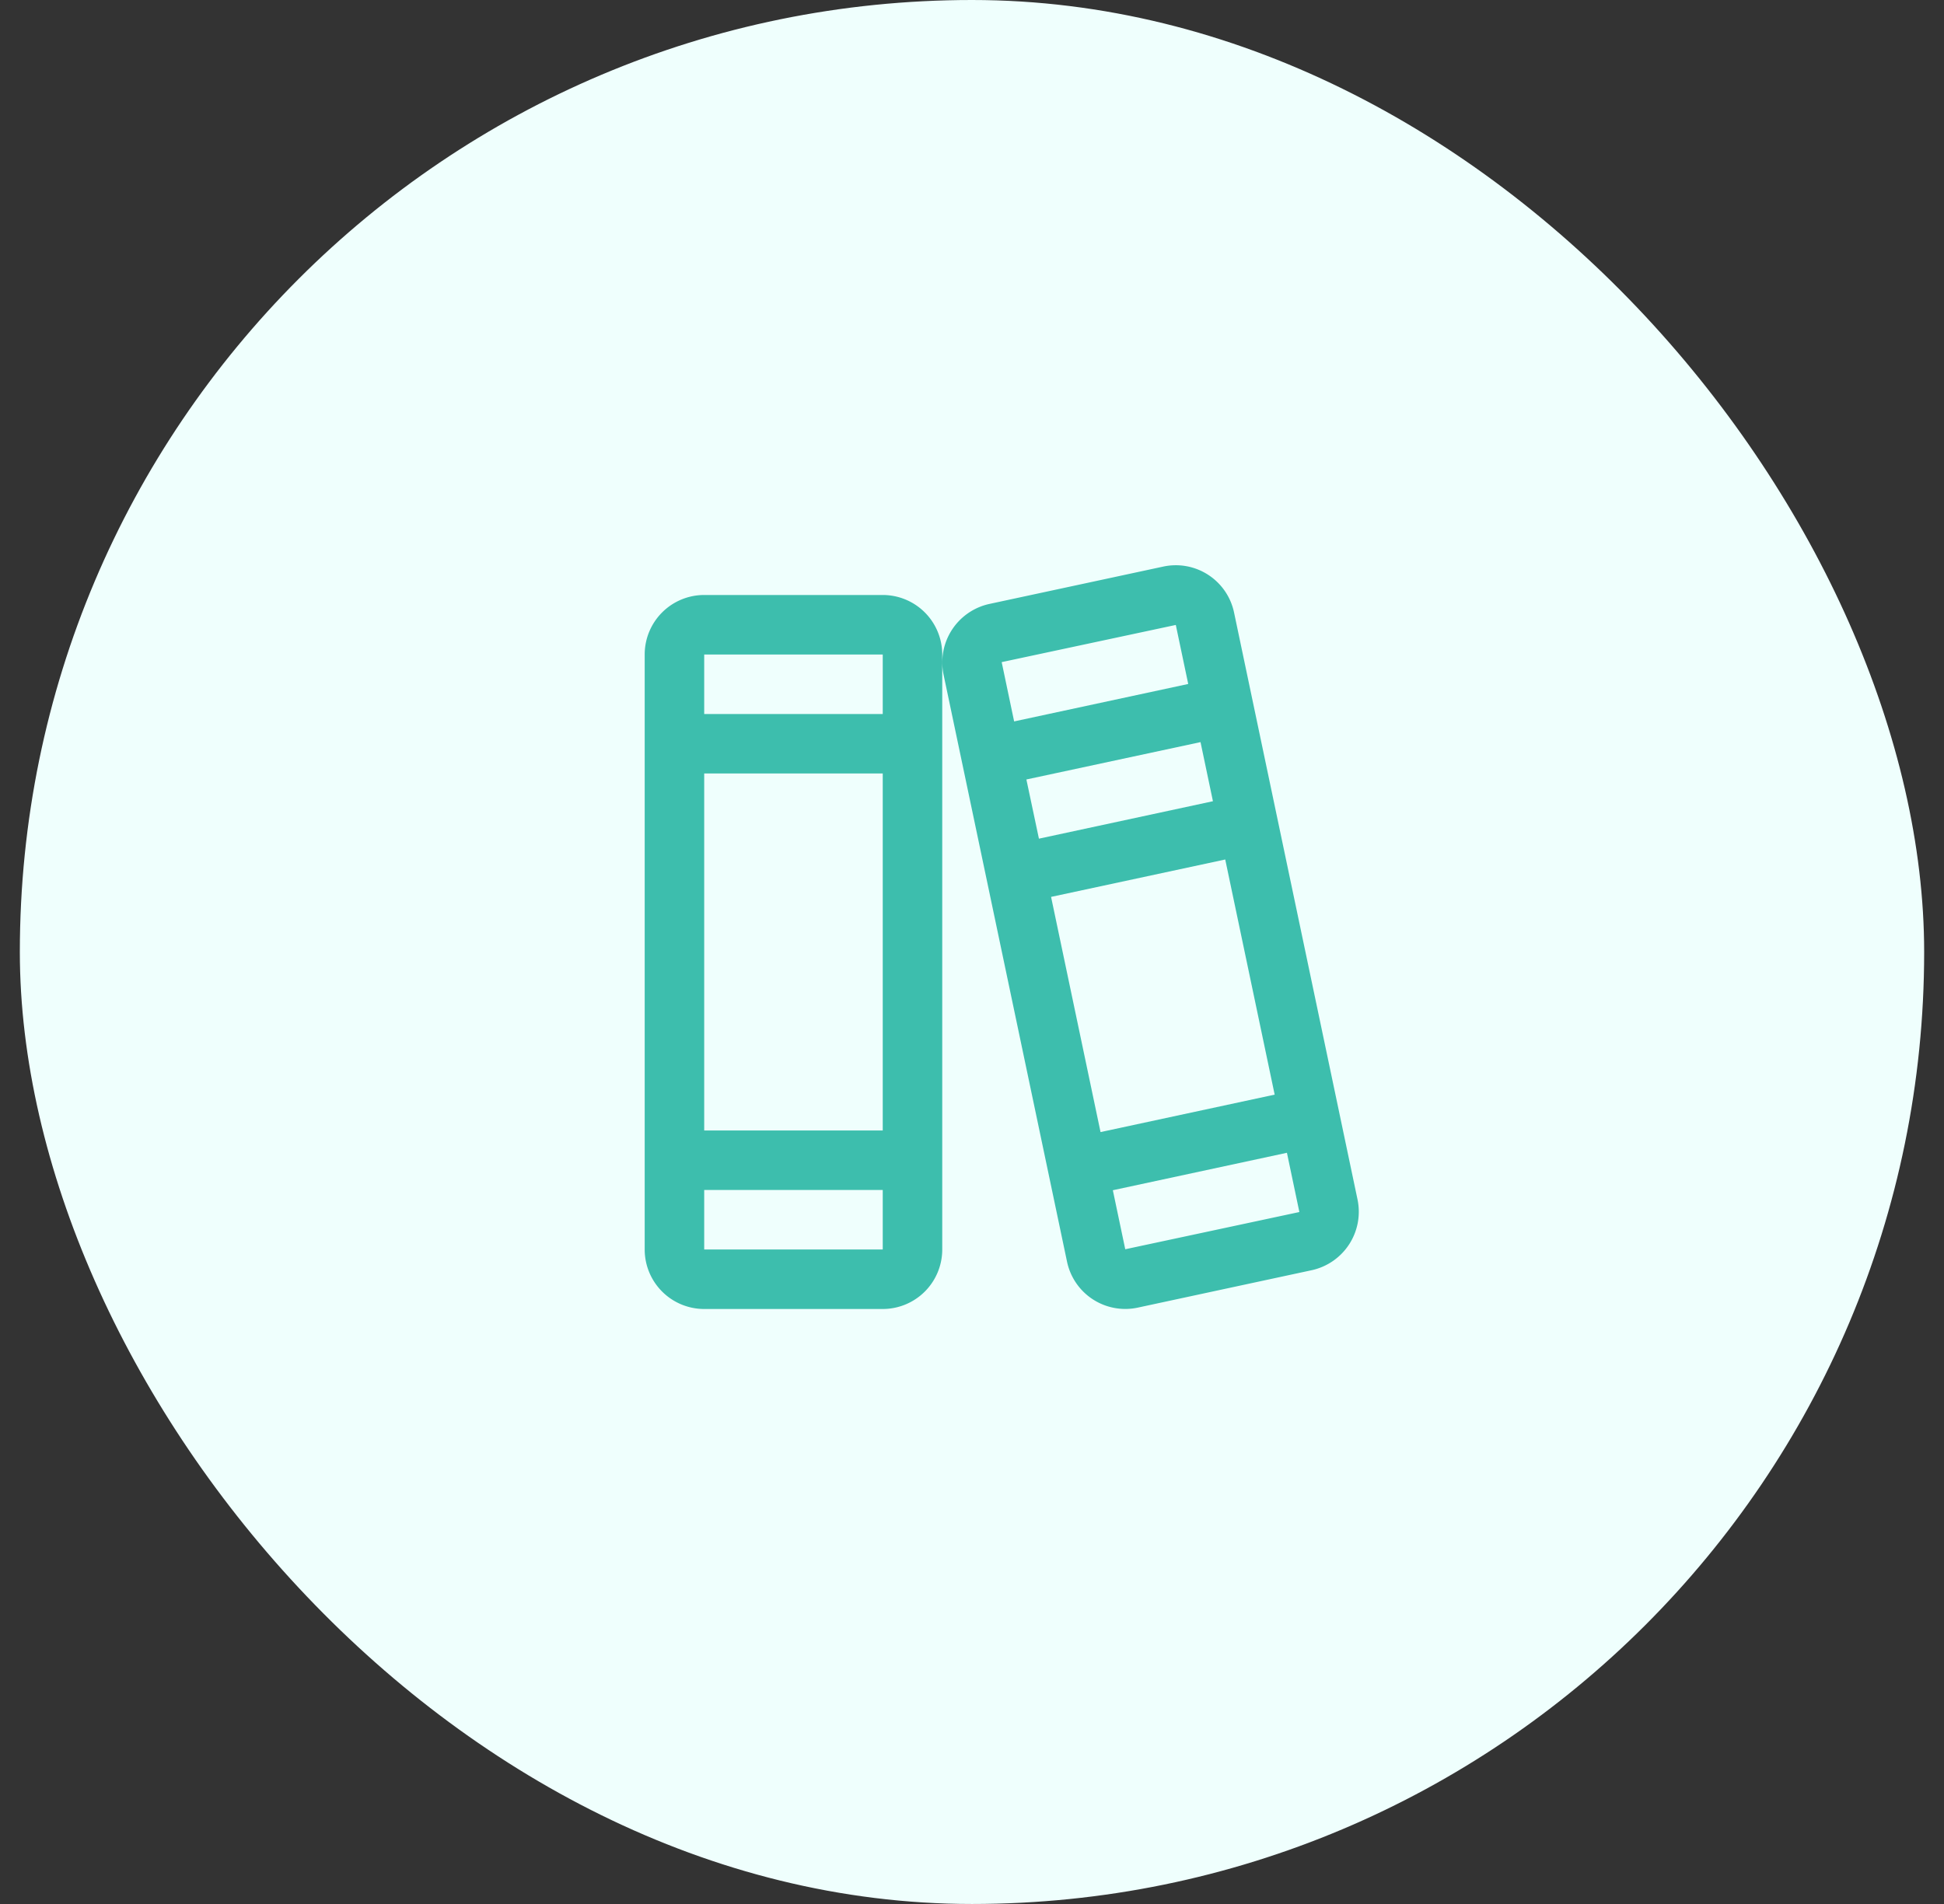 <svg xmlns="http://www.w3.org/2000/svg" width="49" height="48" fill="none" viewBox="0 0 49 48"><rect x="0" y="0" width="49" height="48" fill="#333333" stroke="none"/><rect width="48" height="48" x=".5" fill="#EFFFFD" rx="24"/><path fill="#3DBEAD" d="m34.217 30.238-3.111-14.793a1.5 1.5 0 0 0-1.782-1.162l-4.388.943a1.508 1.508 0 0 0-1.153 1.781l3.111 14.794a1.5 1.5 0 0 0 1.782 1.165l4.388-.944a1.508 1.508 0 0 0 1.153-1.784ZM25.25 16.701v-.009l4.387-.937.313 1.488-4.388.944-.312-1.486Zm.62 2.95 4.39-.942.313 1.49-4.386.944-.316-1.492Zm.623 2.96 4.39-.943 1.246 5.928-4.389.944-1.247-5.93Zm6.257 7.945-4.387.938-.313-1.488 4.388-.944.312 1.486v.008ZM22.25 15h-4.5a1.5 1.5 0 0 0-1.5 1.5v15a1.5 1.5 0 0 0 1.5 1.5h4.5a1.5 1.5 0 0 0 1.5-1.5v-15a1.5 1.5 0 0 0-1.5-1.5Zm-4.5 1.5h4.5V18h-4.5v-1.5Zm0 3h4.5v9h-4.5v-9Zm4.5 12h-4.5V30h4.5v1.5Z"/></svg>